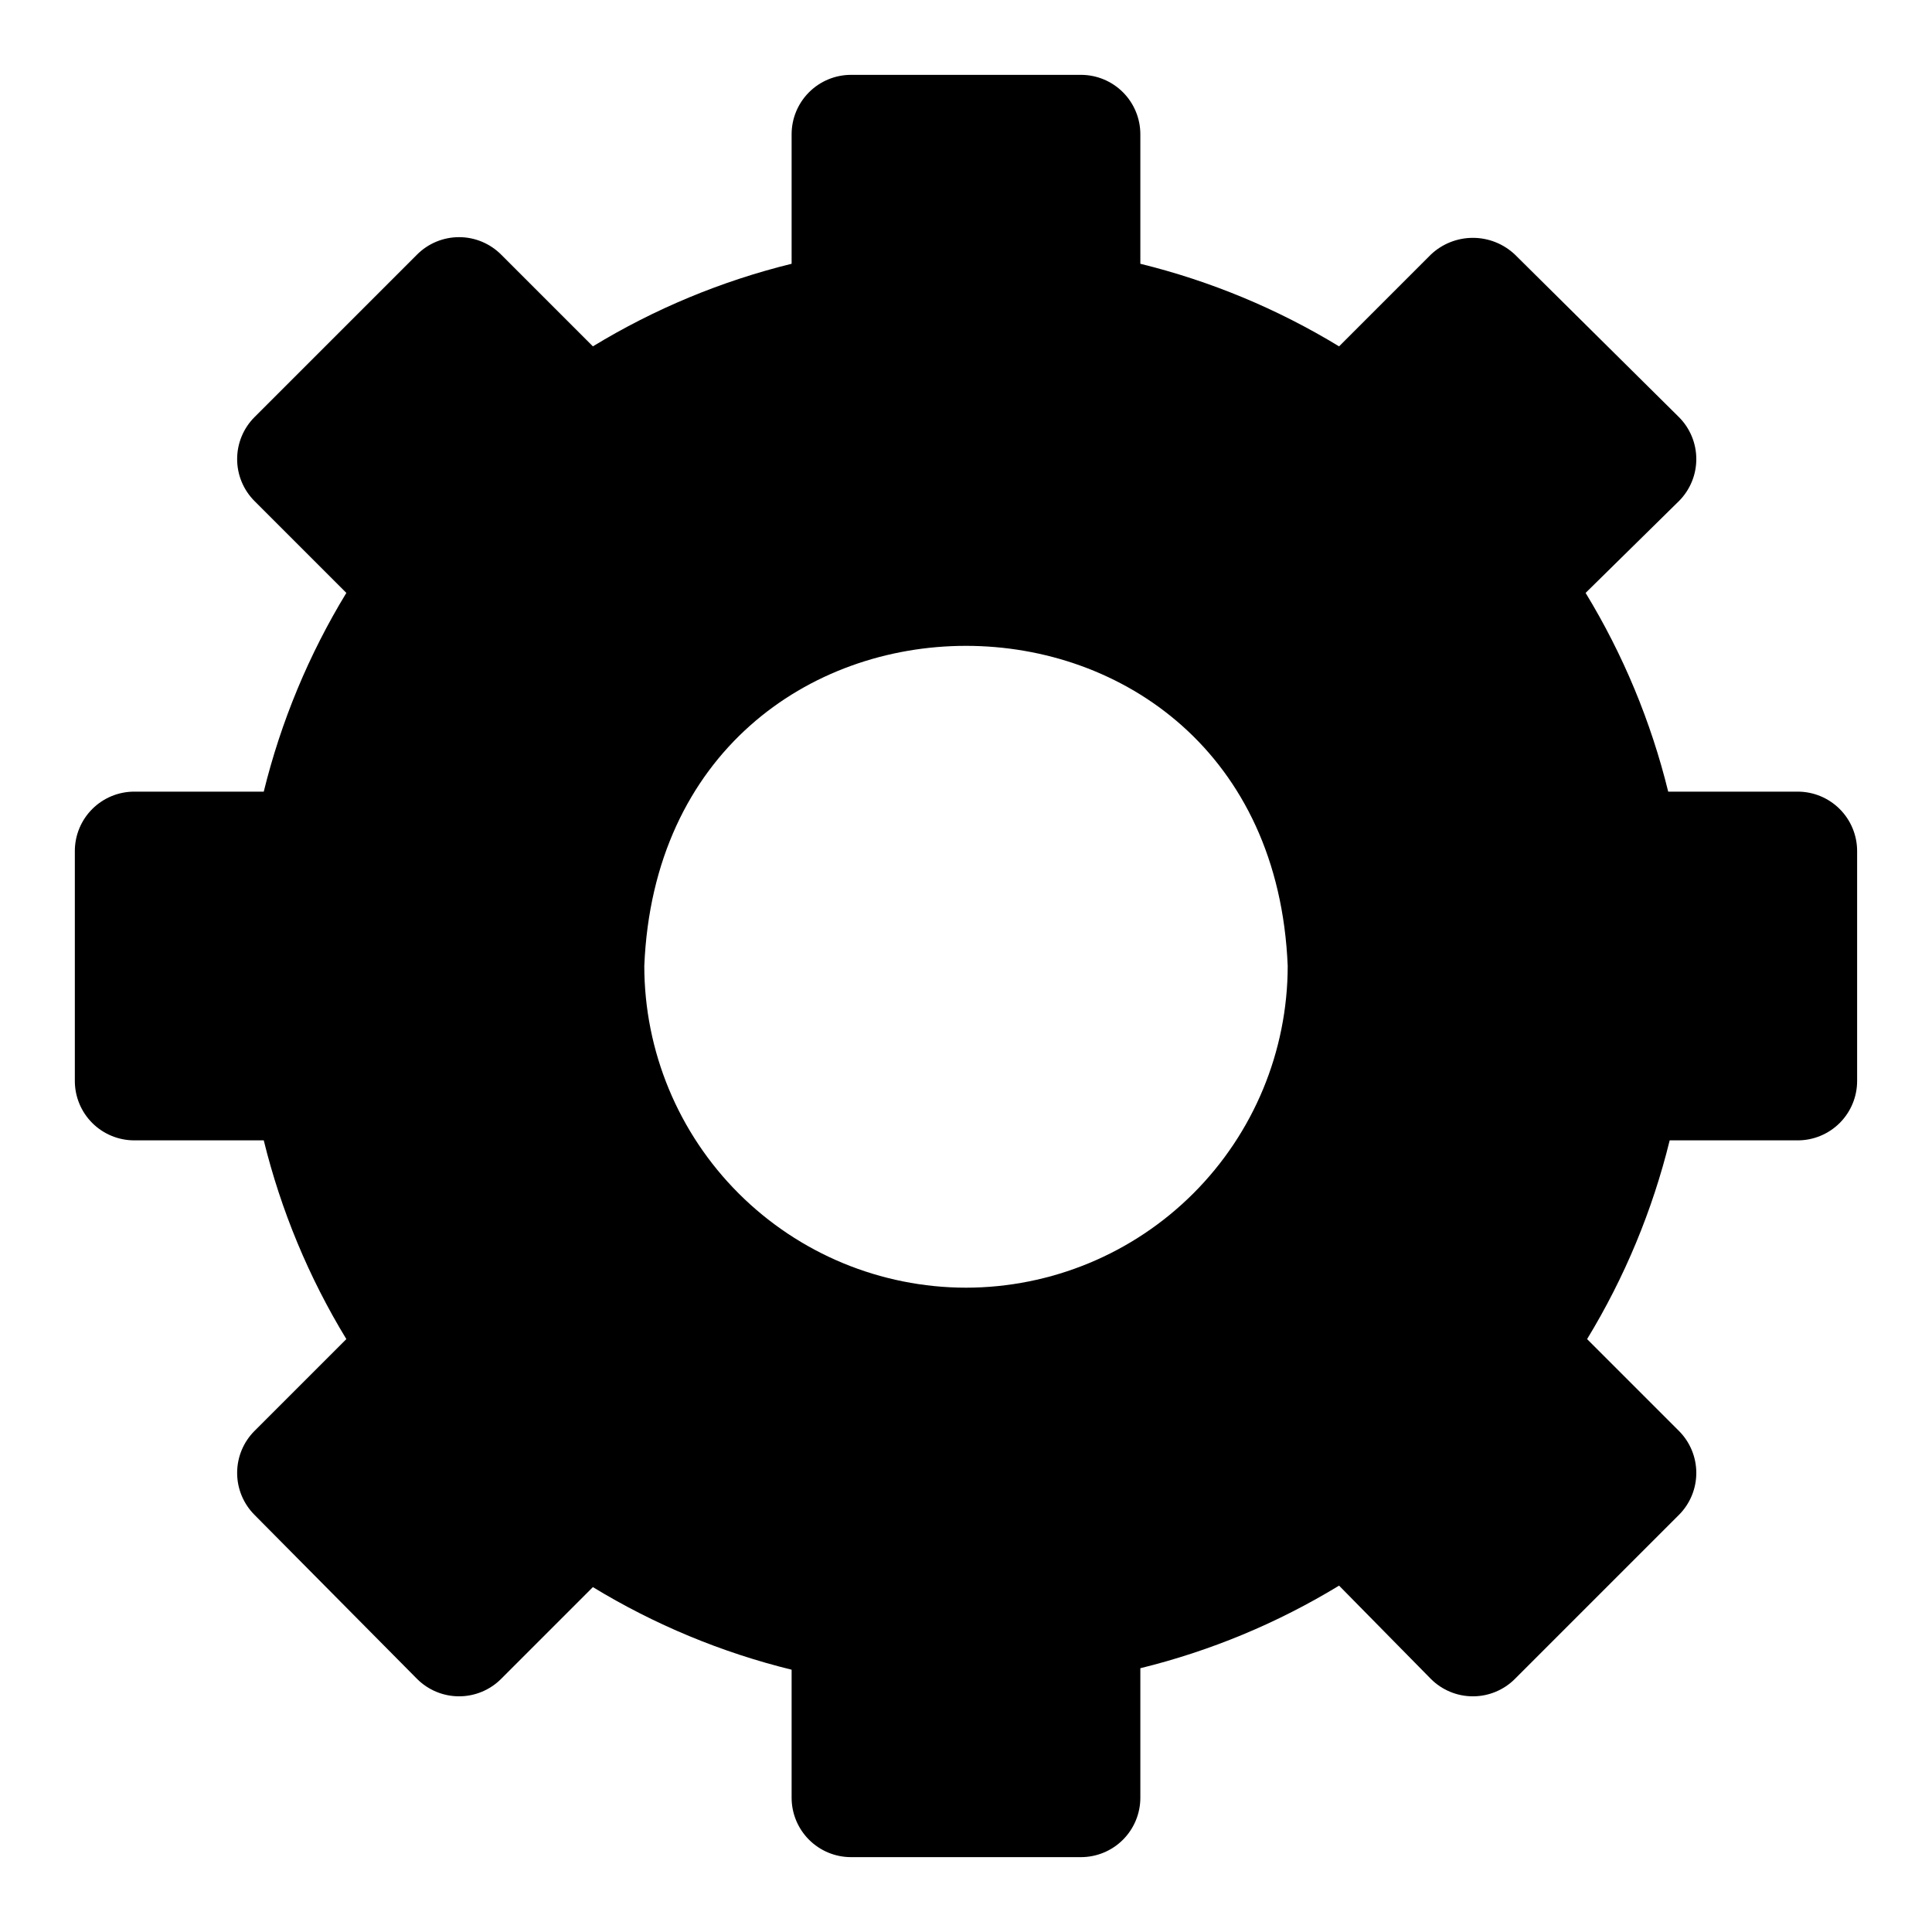 <?xml version="1.0" encoding="UTF-8"?>
<!-- Uploaded to: SVG Repo, www.svgrepo.com, Generator: SVG Repo Mixer Tools -->
<svg fill="#000000" width="800px" height="800px" version="1.1" viewBox="144 144 512 512" xmlns="http://www.w3.org/2000/svg">
 <path d="m620.41 353.79h-34.32c-4.559-18.57-11.941-36.332-21.887-52.664l24.719-24.324c2.957-2.953 4.617-6.961 4.617-11.137 0-4.18-1.66-8.188-4.617-11.141l-43.453-43.059c-3.012-2.848-6.996-4.434-11.137-4.434-4.144 0-8.129 1.586-11.141 4.434l-24.324 24.324c-16.332-9.945-34.094-17.324-52.664-21.887v-34.32c0-4.176-1.66-8.18-4.609-11.133-2.953-2.953-6.957-4.613-11.133-4.613h-60.93c-4.176 0-8.18 1.66-11.133 4.613s-4.613 6.957-4.613 11.133v34.32c-18.57 4.562-36.332 11.941-52.664 21.887l-24.324-24.324c-2.953-2.957-6.961-4.617-11.137-4.617-4.18 0-8.188 1.66-11.141 4.617l-43.059 43.059c-2.957 2.953-4.617 6.961-4.617 11.141 0 4.176 1.66 8.184 4.617 11.137l24.324 24.324c-9.945 16.332-17.324 34.094-21.887 52.664h-34.32c-4.176 0-8.18 1.66-11.133 4.613s-4.613 6.957-4.613 11.133v60.93c0 4.176 1.66 8.18 4.613 11.133 2.953 2.949 6.957 4.609 11.133 4.609h34.32c4.562 18.57 11.941 36.332 21.887 52.664l-24.324 24.324c-2.957 2.953-4.617 6.961-4.617 11.141 0 4.176 1.66 8.184 4.617 11.137l43.059 43.453c2.953 2.957 6.961 4.617 11.141 4.617 4.176 0 8.184-1.66 11.137-4.617l24.324-24.324c16.332 9.945 34.094 17.324 52.664 21.887v33.926c0 4.176 1.66 8.18 4.613 11.133s6.957 4.613 11.133 4.613h60.93c4.176 0 8.18-1.66 11.133-4.613 2.949-2.953 4.609-6.957 4.609-11.133v-34.32c18.57-4.559 36.332-11.941 52.664-21.887l24.324 24.719c2.953 2.957 6.961 4.617 11.141 4.617 4.176 0 8.184-1.66 11.137-4.617l43.453-43.453c2.957-2.953 4.617-6.961 4.617-11.137 0-4.18-1.66-8.188-4.617-11.141l-24.324-24.324c9.945-16.332 17.324-34.094 21.887-52.664h33.926c4.176 0 8.18-1.66 11.133-4.609 2.953-2.953 4.613-6.957 4.613-11.133v-60.93c0-4.176-1.66-8.18-4.613-11.133s-6.957-4.613-11.133-4.613zm-220.41 131.46c-22.605-0.023-44.277-9.012-60.262-24.996-15.984-15.98-24.973-37.656-24.992-60.258 4.644-113.12 165.86-113.12 170.51 0-0.023 22.602-9.012 44.277-24.996 60.258-15.98 15.984-37.656 24.973-60.258 24.996z"/>
</svg>